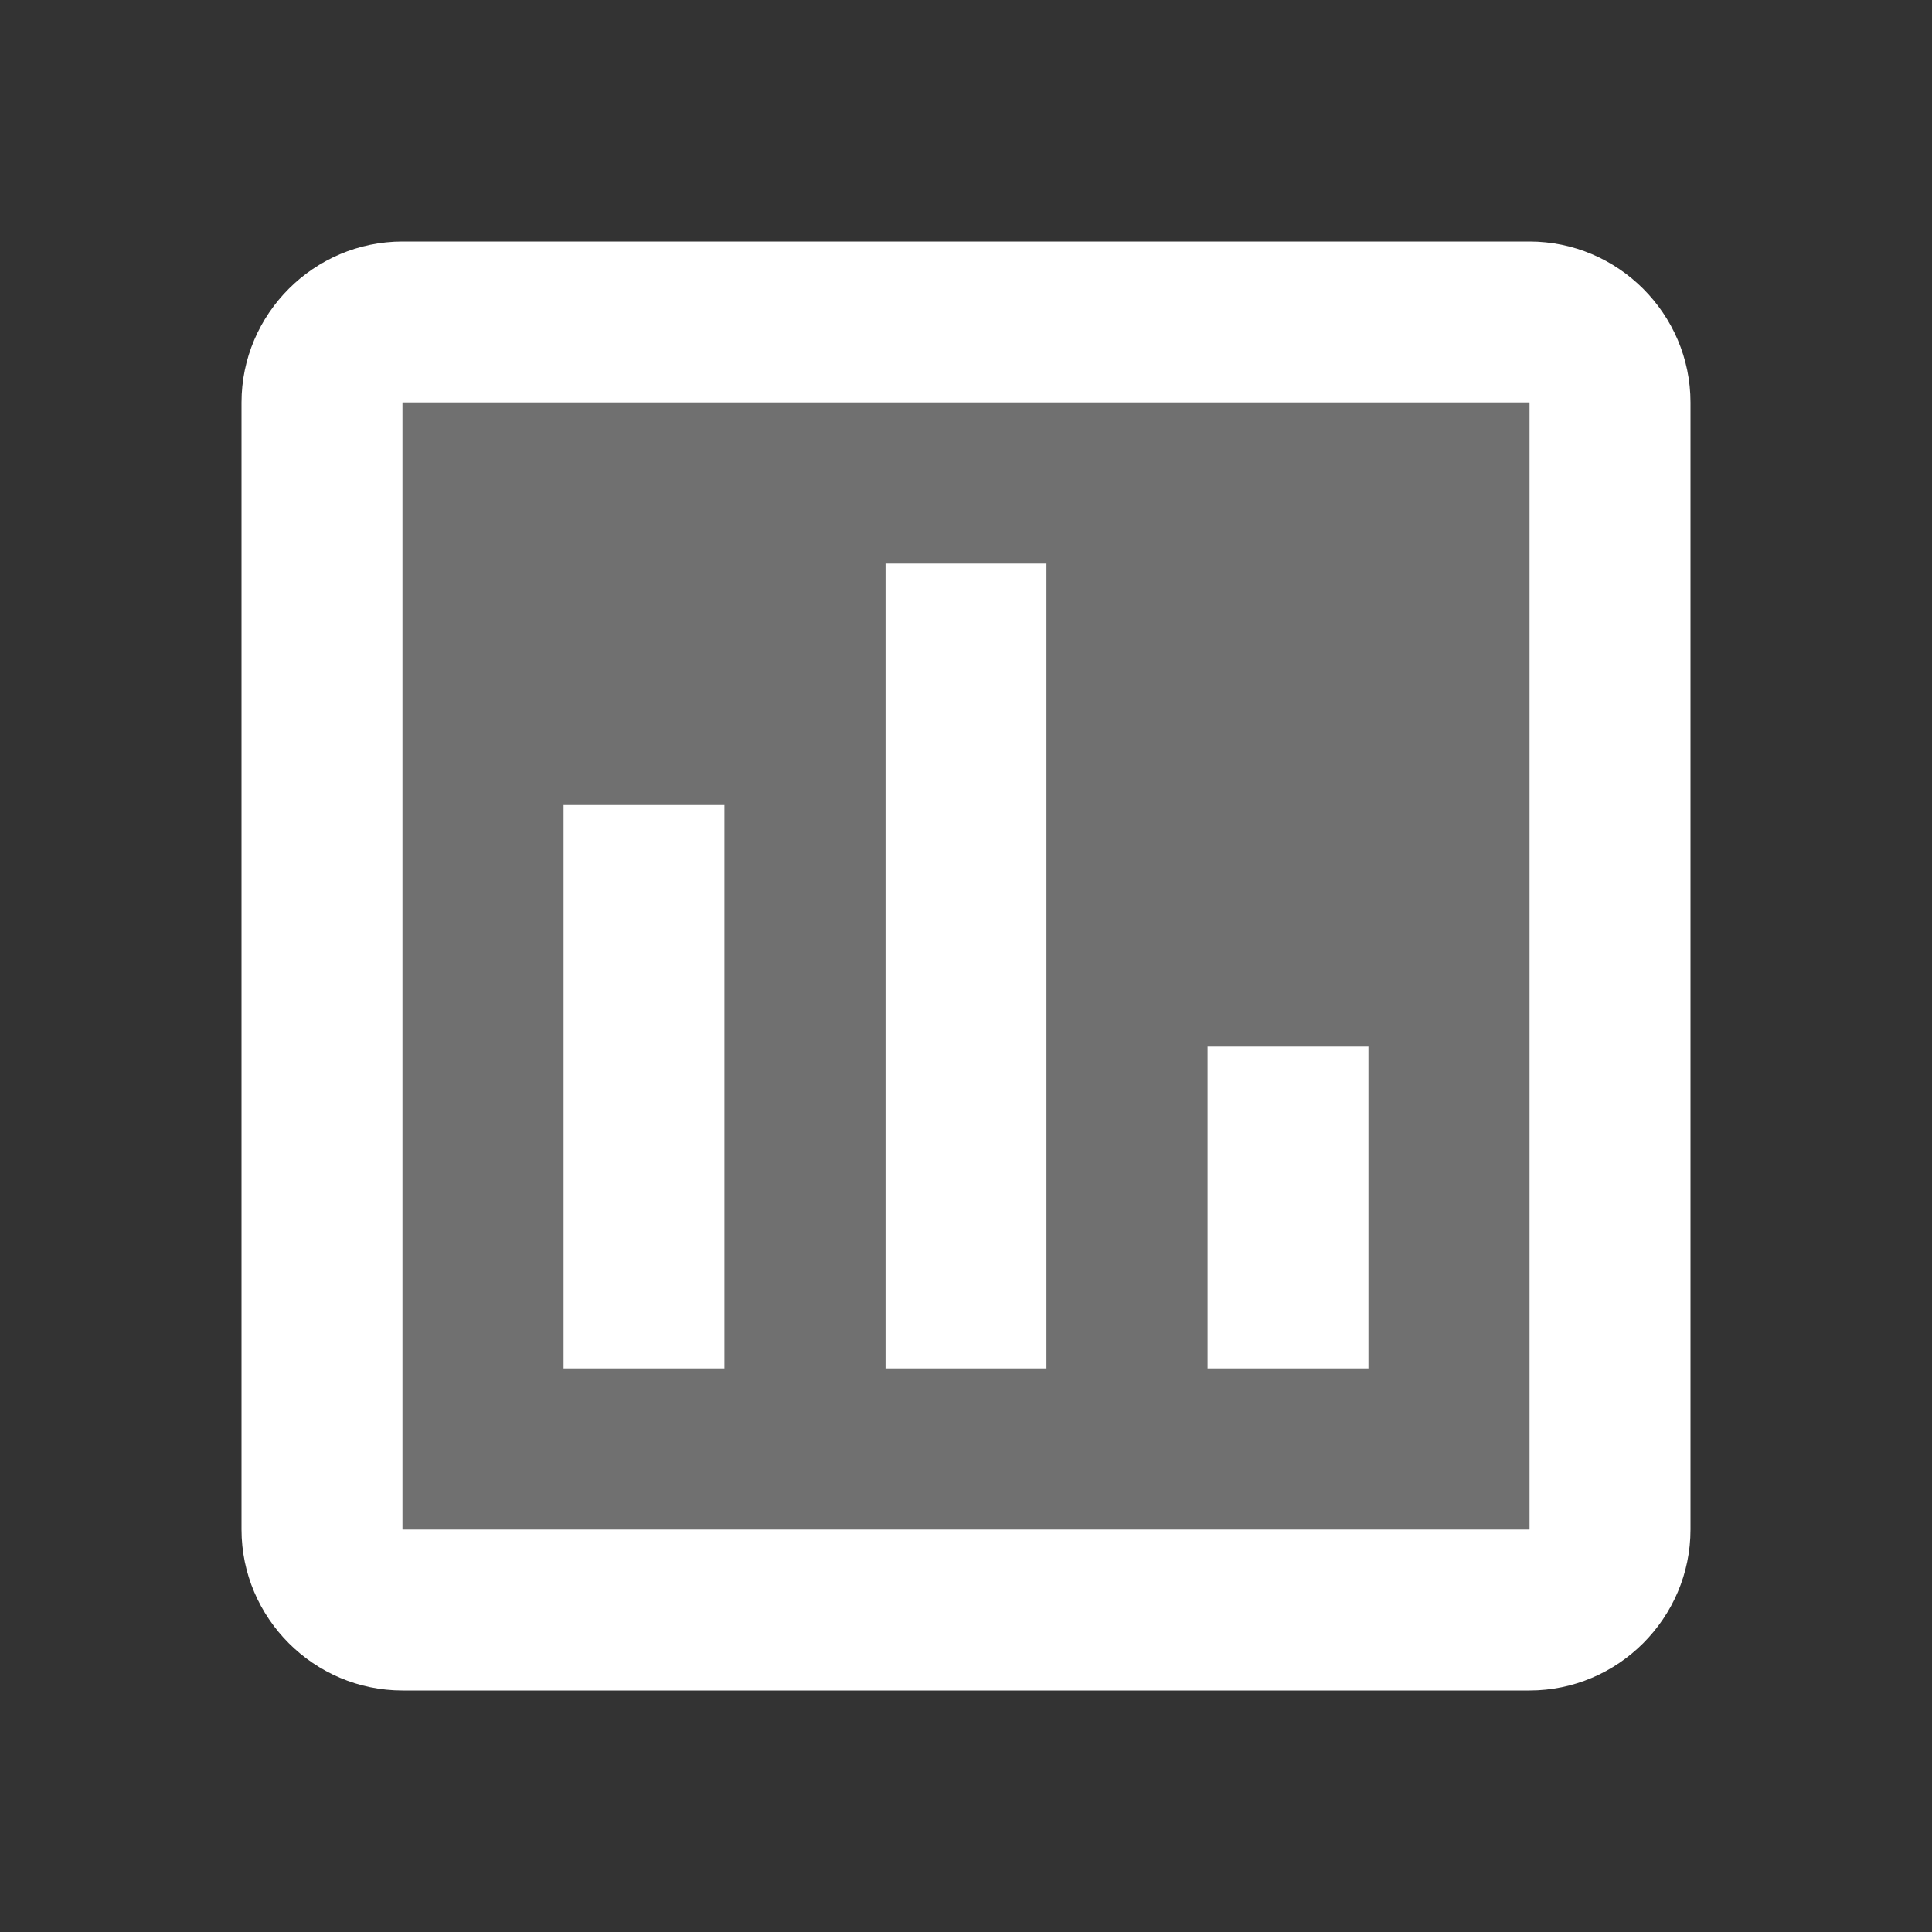 <svg width="48" height="48" viewBox="0 0 48 48" fill="none" xmlns="http://www.w3.org/2000/svg">
<rect x="0" y="0" width="48" height="48" fill="#333333" stroke="none"/>
<path opacity="0.3" d="M10 10V38H38V10H10ZM18 34H14V20H18V34ZM26 34H22V14H26V34ZM34 34H30V26H34V34Z" fill="white"/>
<path d="M38 6H10C7.8 6 6 7.8 6 10V38C6 40.2 7.8 42 10 42H38C40.2 42 42 40.2 42 38V10C42 7.8 40.2 6 38 6ZM38 38H10V10H38V38ZM14 20H18V34H14V20ZM22 14H26V34H22V14ZM30 26H34V34H30V26Z" fill="white"/>
</svg>

